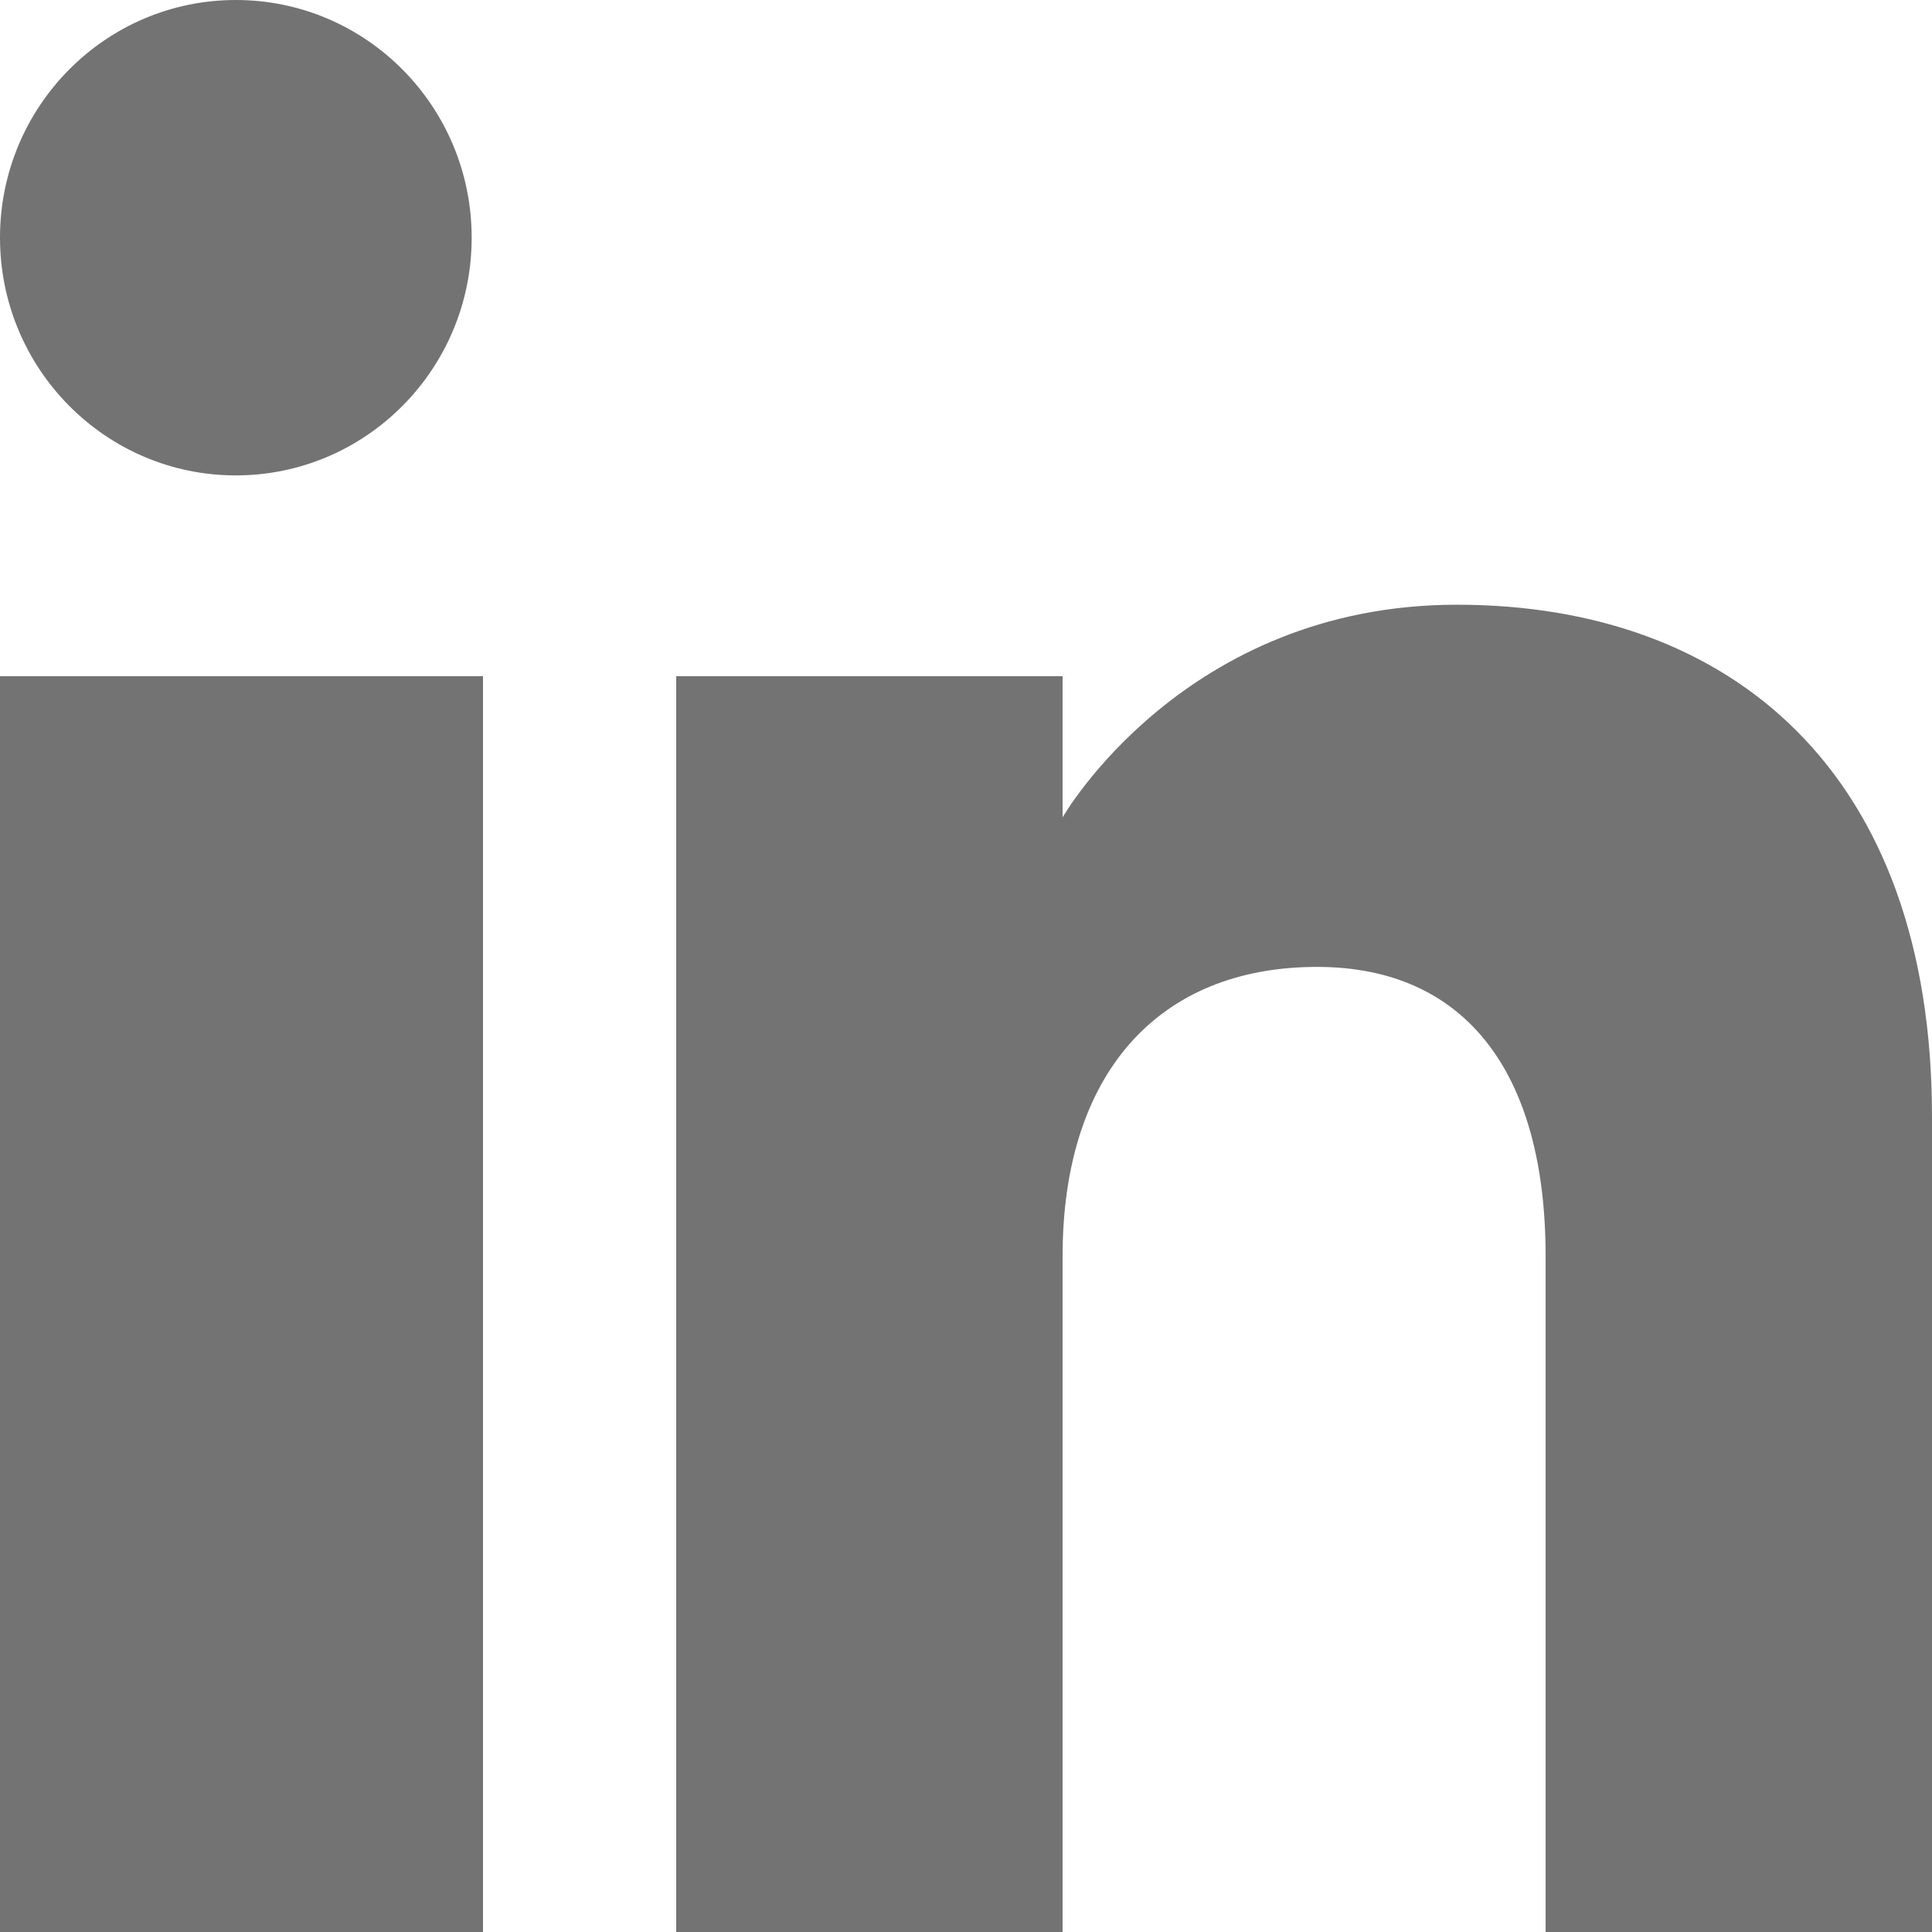 <svg width="15" height="15" viewBox="0 0 15 15" fill="none" xmlns="http://www.w3.org/2000/svg">
<path fill-rule="evenodd" clip-rule="evenodd" d="M15 15H12V9.751C12 8.311 11.365 7.507 10.226 7.507C8.986 7.507 8.25 8.344 8.25 9.751V15H5.25V5.25H8.25V6.346C8.25 6.346 9.191 4.695 11.312 4.695C13.434 4.695 15 5.99 15 8.669V15ZM1.831 3.691C0.82 3.691 0 2.864 0 1.845C0 0.826 0.82 0 1.831 0C2.842 0 3.662 0.826 3.662 1.845C3.663 2.864 2.842 3.691 1.831 3.691ZM0 15H3.75V5.25H0V15Z" fill="#737373"/>
</svg>
